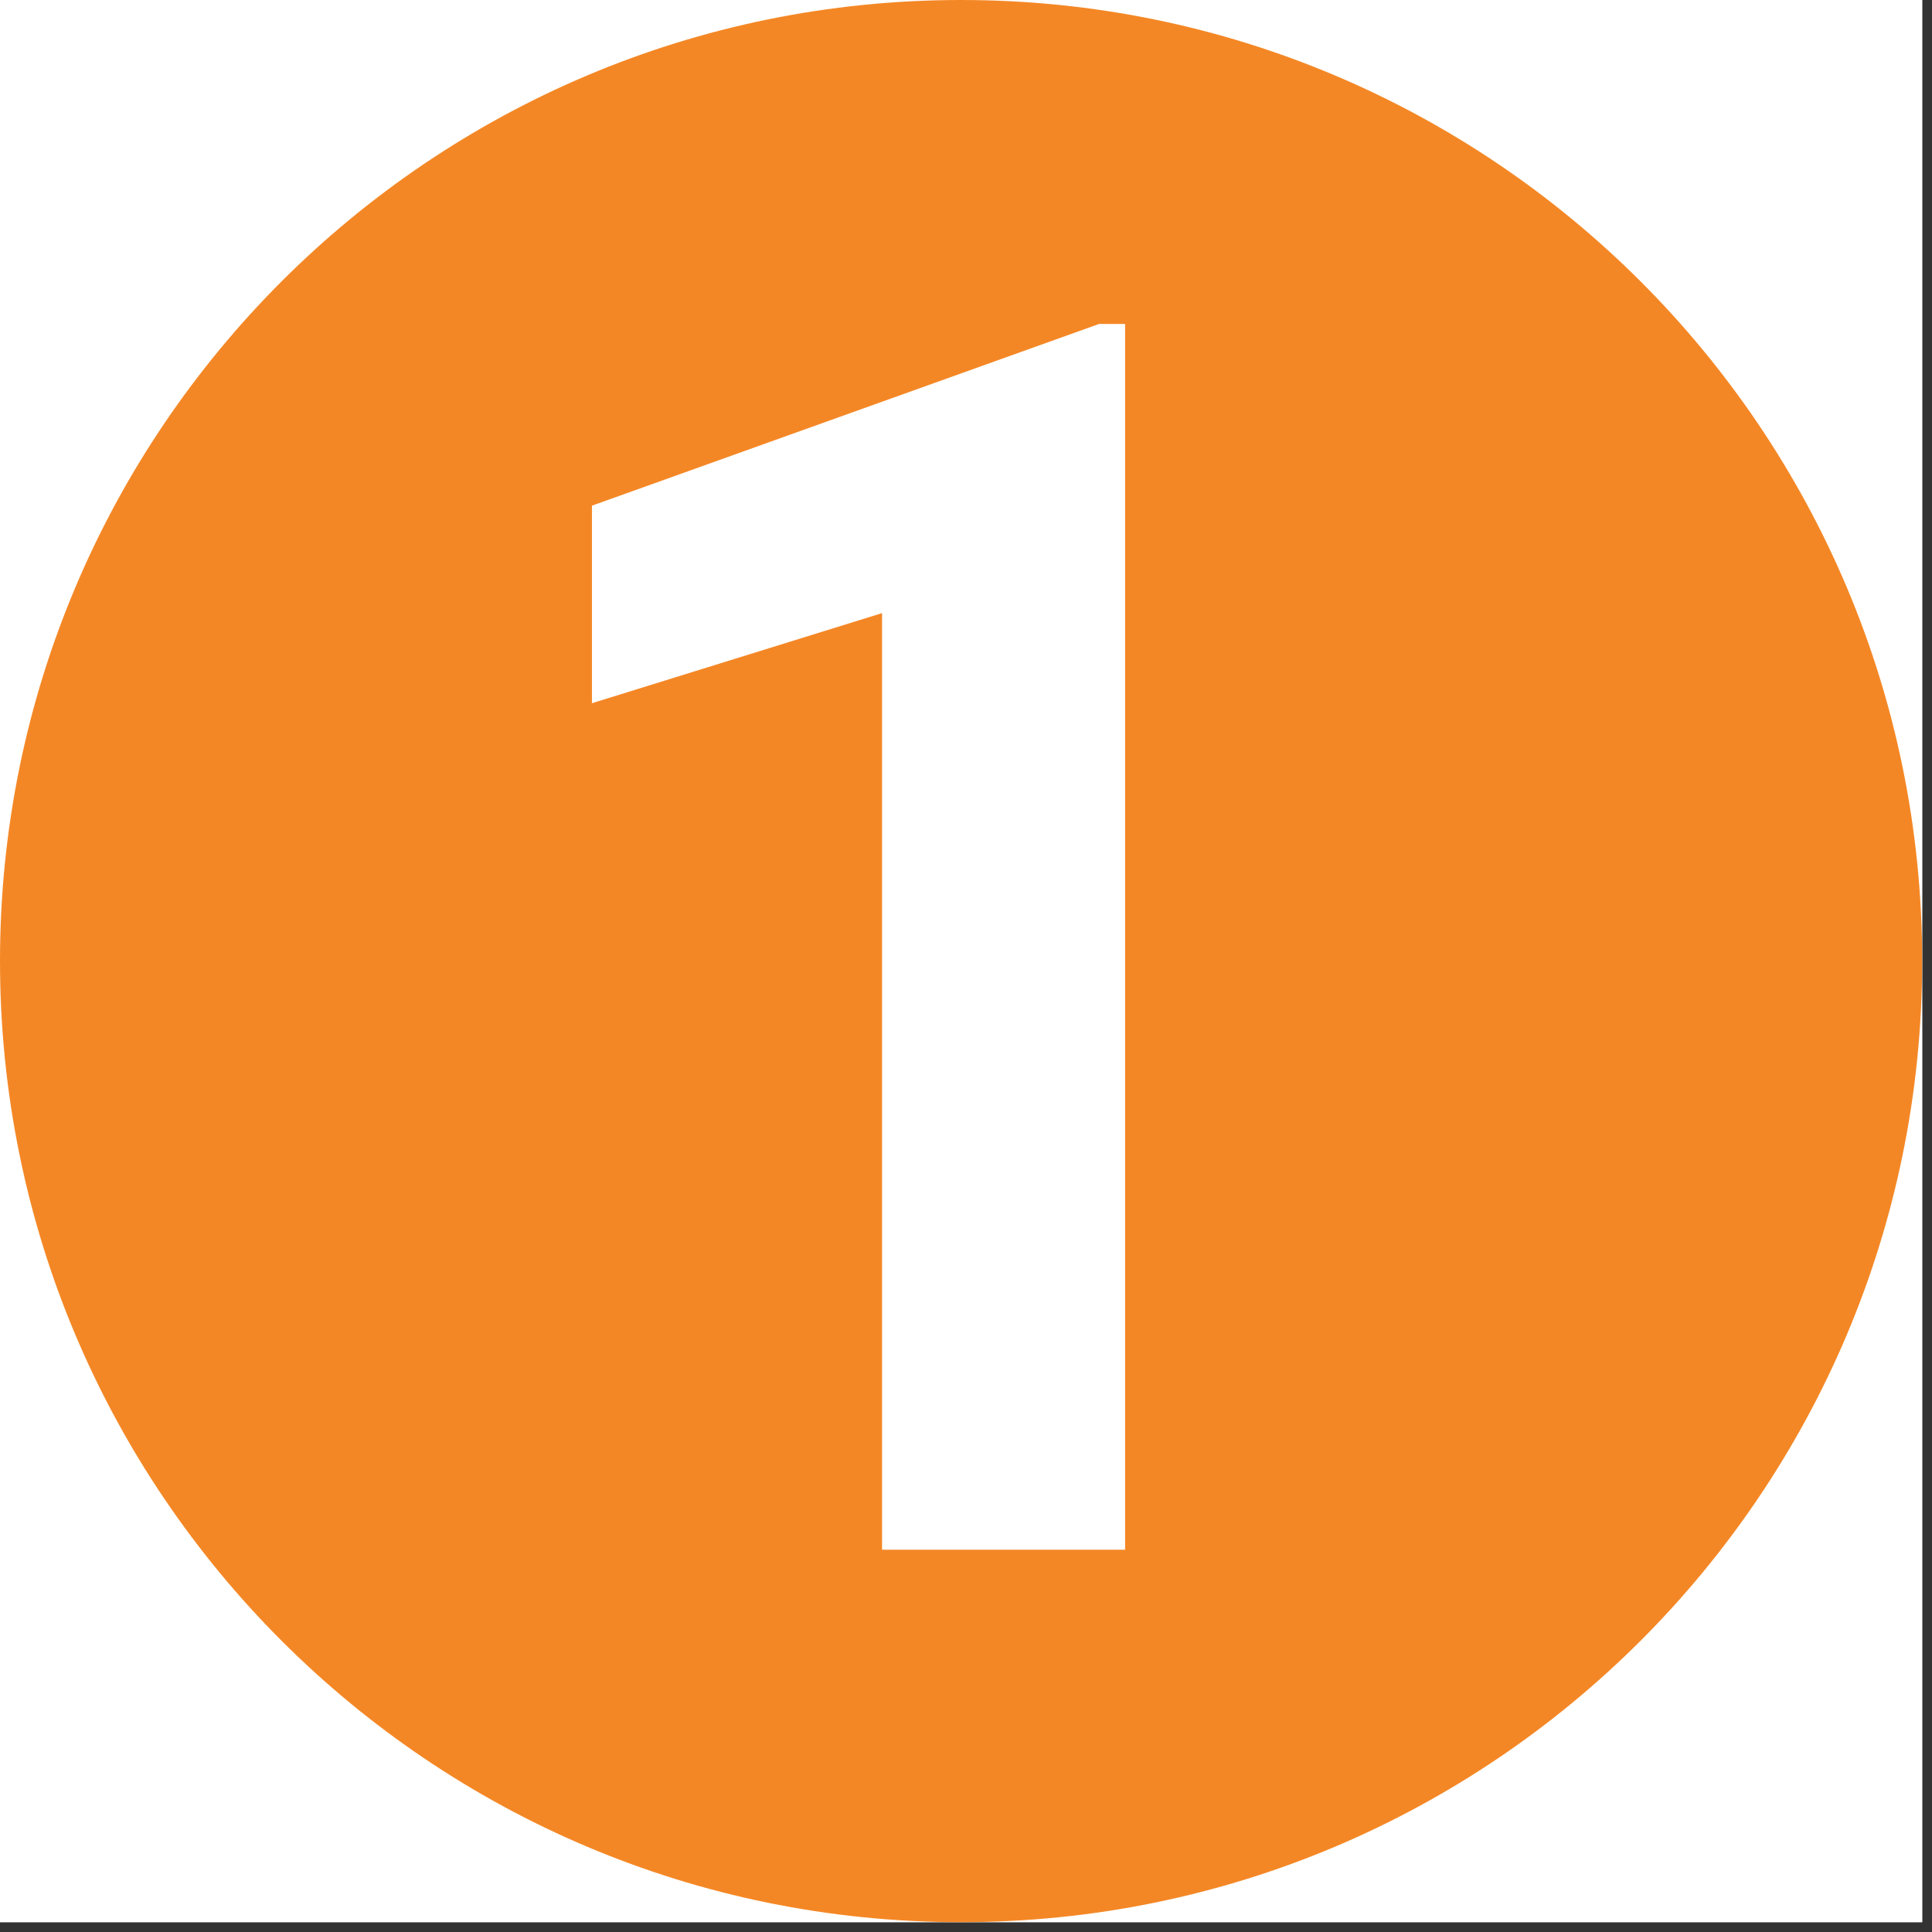 <svg xmlns="http://www.w3.org/2000/svg" xmlns:xlink="http://www.w3.org/1999/xlink" width="130" zoomAndPan="magnify" viewBox="0 0 97.5 97.5" height="130" preserveAspectRatio="xMidYMid meet" version="1.0"><rect x="0" y="0" width="97.5" height="97.5" fill="#333333" stroke="none"/><defs><g/><clipPath id="ccb5e11f5a"><path d="M 0 0 L 97.004 0 L 97.004 97.004 L 0 97.004 Z M 0 0 " clip-rule="nonzero"/></clipPath><clipPath id="aca8b49da3"><path d="M 0 0 L 97.004 0 L 97.004 97.004 L 0 97.004 Z M 0 0 " clip-rule="nonzero"/></clipPath><clipPath id="0f836346ea"><path d="M 48.5 0 C 21.715 0 0 21.715 0 48.5 C 0 75.289 21.715 97.004 48.5 97.004 C 75.289 97.004 97.004 75.289 97.004 48.5 C 97.004 21.715 75.289 0 48.5 0 Z M 48.5 0 " clip-rule="nonzero"/></clipPath></defs><g clip-path="url(#ccb5e11f5a)"><path fill="#ffffff" d="M 0 0 L 97.004 0 L 97.004 97.004 L 0 97.004 Z M 0 0 " fill-opacity="1" fill-rule="nonzero"/><path fill="#ffffff" d="M 0 0 L 97.004 0 L 97.004 97.004 L 0 97.004 Z M 0 0 " fill-opacity="1" fill-rule="nonzero"/></g><g clip-path="url(#aca8b49da3)"><g clip-path="url(#0f836346ea)"><path fill="#f48725" d="M 0 0 L 97.004 0 L 97.004 97.004 L 0 97.004 Z M 0 0 " fill-opacity="1" fill-rule="nonzero"/></g></g><g fill="#ffffff" fill-opacity="1"><g transform="translate(22.795, 78.207)"><g><path d="M 33.984 0 L 21.719 0 L 21.719 -47.266 L 7.078 -42.719 L 7.078 -52.688 L 32.672 -61.859 L 33.984 -61.859 Z M 33.984 0 "/></g></g></g></svg>